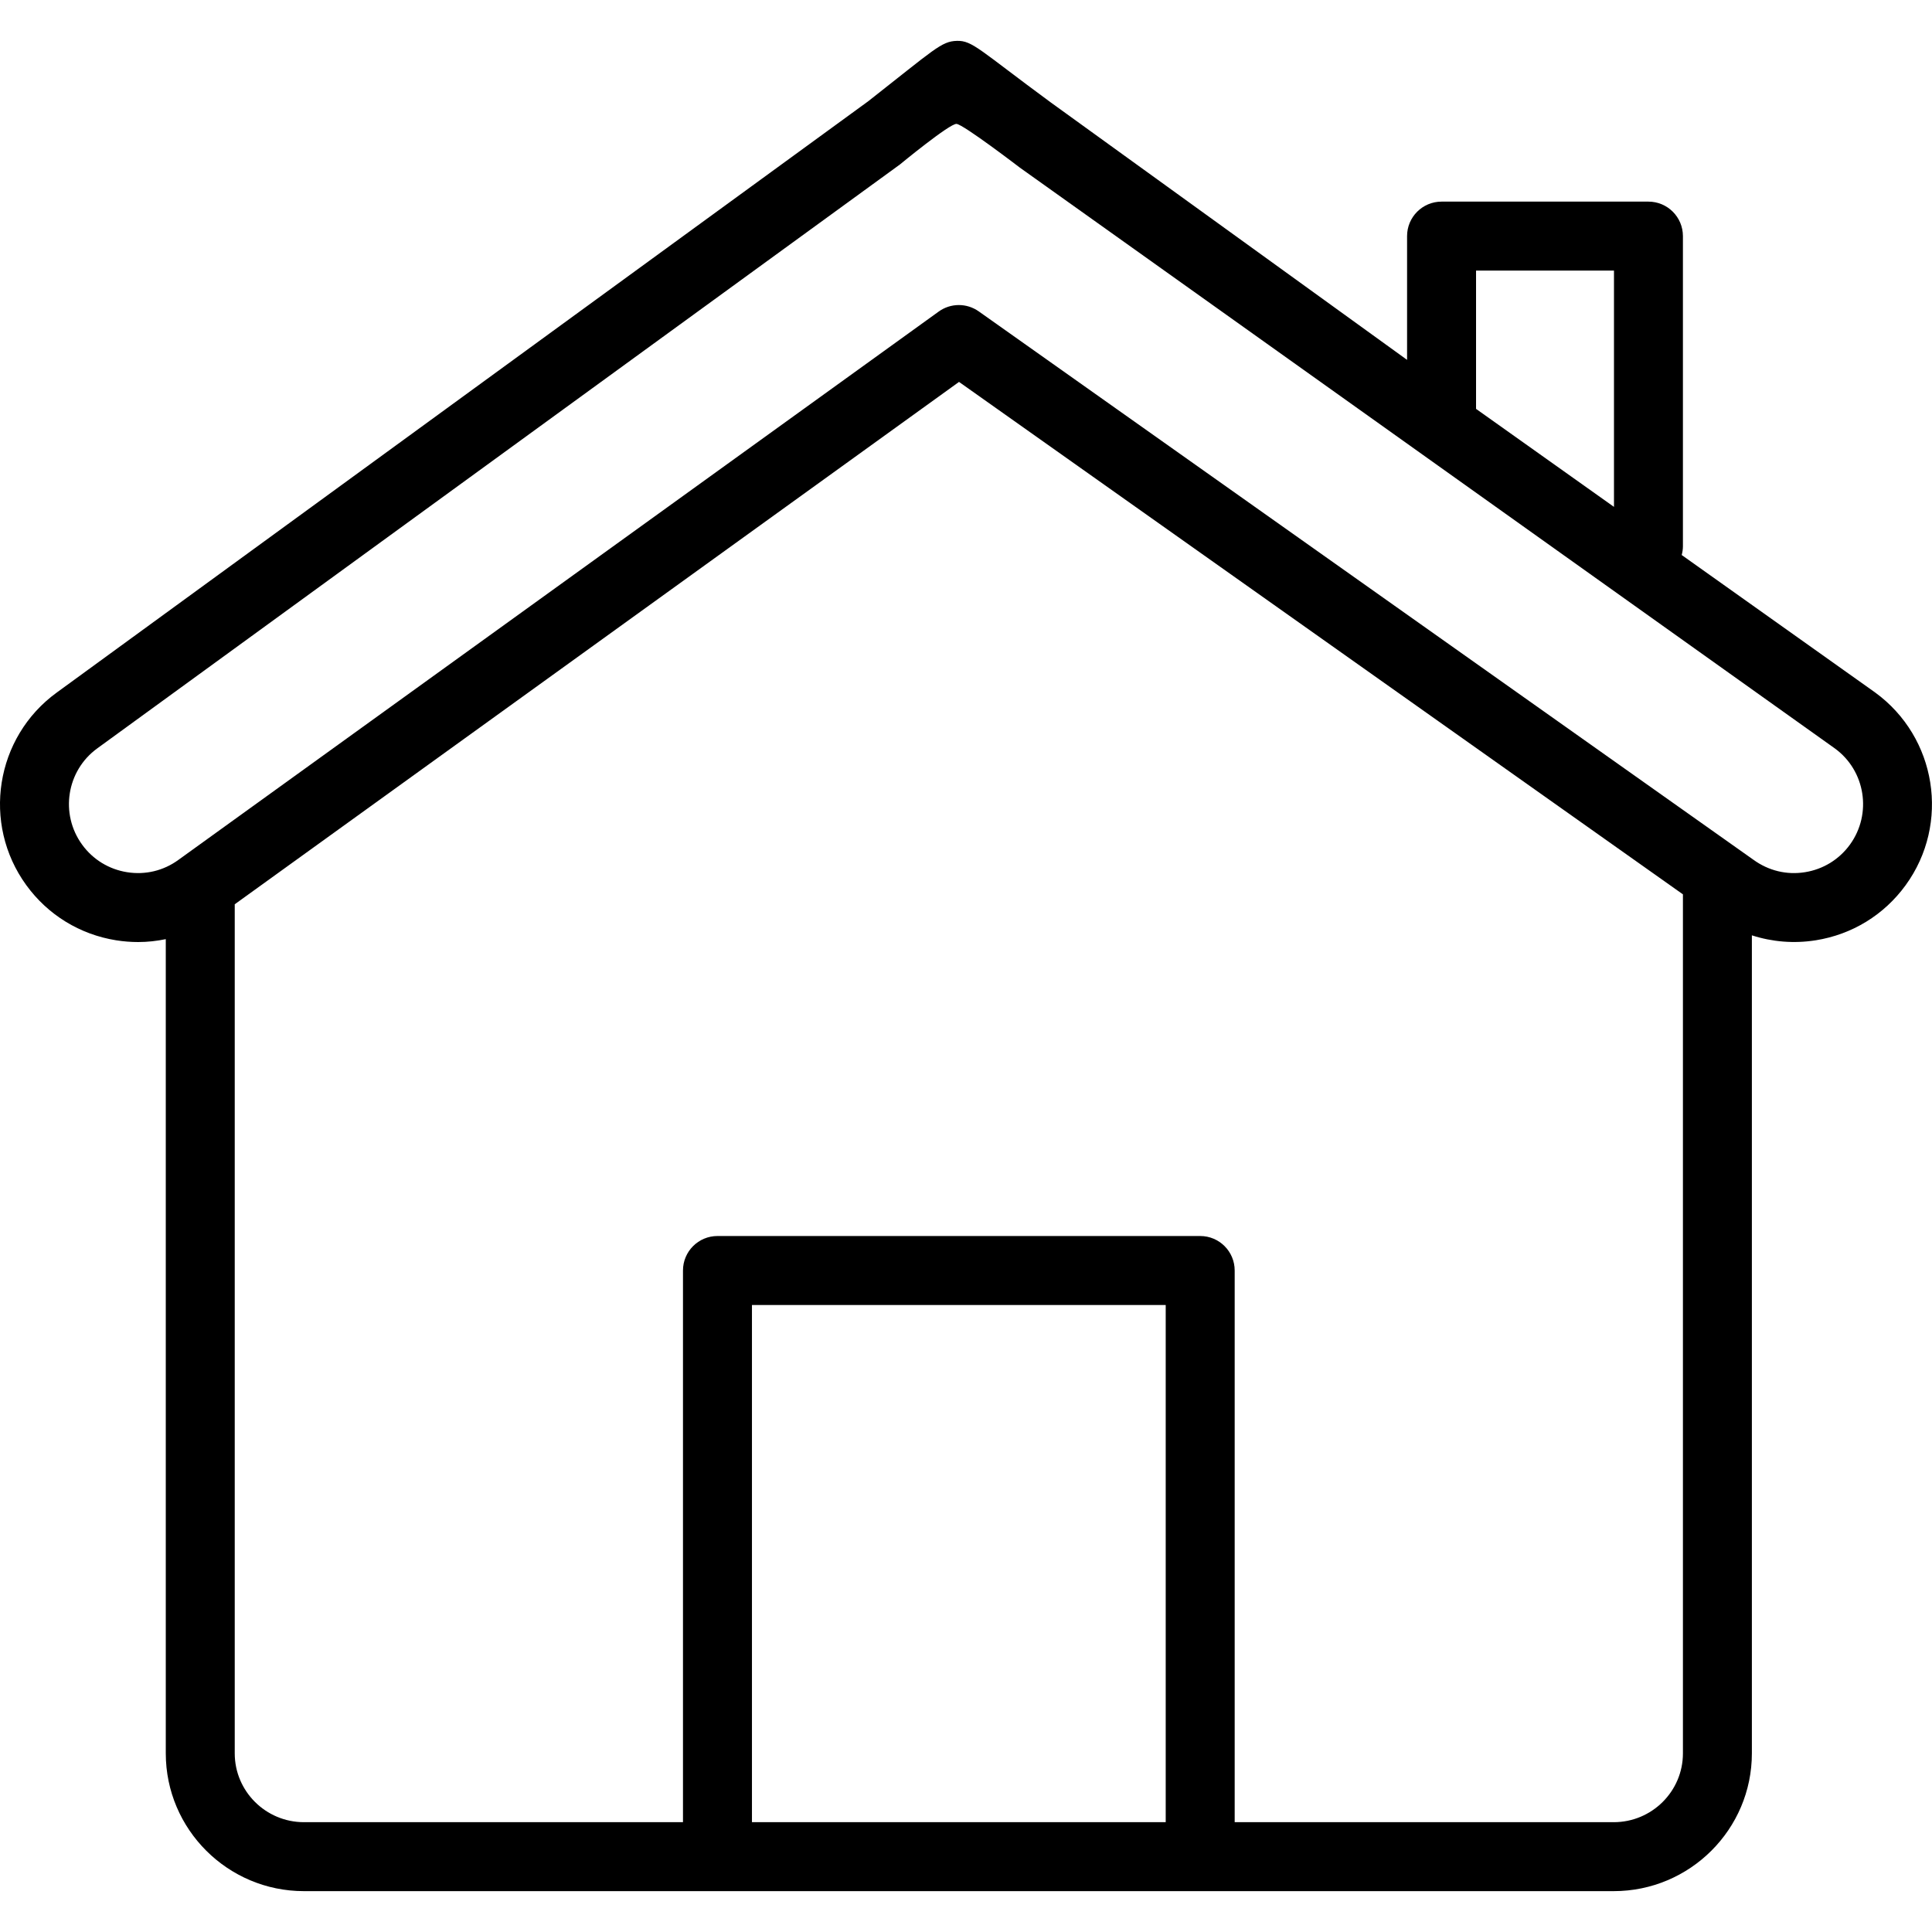 <svg height='100px' width='100px'  fill="#000000" xmlns:dc="http://purl.org/dc/elements/1.1/" xmlns:cc="http://creativecommons.org/ns#" xmlns:rdf="http://www.w3.org/1999/02/22-rdf-syntax-ns#" xmlns:svg="http://www.w3.org/2000/svg" xmlns="http://www.w3.org/2000/svg" xmlns:sodipodi="http://sodipodi.sourceforge.net/DTD/sodipodi-0.dtd" xmlns:inkscape="http://www.inkscape.org/namespaces/inkscape" version="1.1" x="0px" y="0px" viewBox="0 0 100 100" xml:space="preserve"><path d="m 49.53,2.115 c -0.806,0.022 -1.154,0.431 -4.586,3.122 L 2.935,35.848 c -3.181,2.312 -3.887,6.783 -1.574,9.968 1.119,1.54 2.772,2.554 4.654,2.854 0.381,0.06 0.762,0.09 1.14,0.09 0.482,0 0.959,-0.054 1.426,-0.15 l 0,42.143 c 0,3.933 3.208,7.132 7.151,7.132 l 21.404,0 24.986,0 21.404,0 c 3.943,0 7.151,-3.2 7.151,-7.132 l 0,-42.34 c 1.054,0.34 2.18,0.435 3.307,0.256 1.882,-0.3 3.535,-1.313 4.654,-2.854 2.313,-3.185 1.607,-7.656 -1.589,-9.978 l -10.004,-7.109 c 0.037,-0.143 0.063,-0.29 0.063,-0.445 l 0,-16.062 c 0,-0.986 -0.799,-1.785 -1.785,-1.785 l -10.708,0 c -0.986,0 -1.785,0.799 -1.785,1.785 l 0,6.406 L 54.392,5.305 c -3.675,-2.701 -4.055,-3.212 -4.861,-3.19 z m -0.021,4.298 c 0.354,0.024 3.279,2.264 3.279,2.264 L 94.968,38.736 c 1.589,1.154 1.94,3.389 0.784,4.982 -0.559,0.77 -1.386,1.277 -2.328,1.427 -0.941,0.152 -1.883,-0.074 -2.67,-0.646 L 50.661,16.118 c -0.623,-0.441 -1.457,-0.438 -2.075,0.009 L 9.23,44.511 c -0.769,0.559 -1.71,0.784 -2.652,0.634 -0.942,-0.15 -1.769,-0.657 -2.328,-1.427 -1.157,-1.593 -0.805,-3.827 0.784,-4.982 L 46.574,8.518 c 0,0 2.581,-2.129 2.935,-2.105 z m 26.891,7.592 7.139,0 0,12.231 -7.141,-5.074 c 0,-0.006 0.002,-0.012 0.002,-0.018 l 0,-7.139 z m -26.761,5.763 37.469,26.523 0,44.462 c 0,1.965 -1.606,3.563 -3.582,3.563 l -19.619,0 0,-28.555 c 0,-0.986 -0.799,-1.785 -1.785,-1.785 l -24.986,0 c -0.986,0 -1.785,0.799 -1.785,1.785 l 0,28.555 -19.619,0 c -1.975,0 -3.582,-1.599 -3.582,-3.563 l 0,-43.948 37.488,-27.037 z m -10.718,47.778 21.416,0 0,26.77 -21.416,0 0,-26.77 z"></path></svg>
